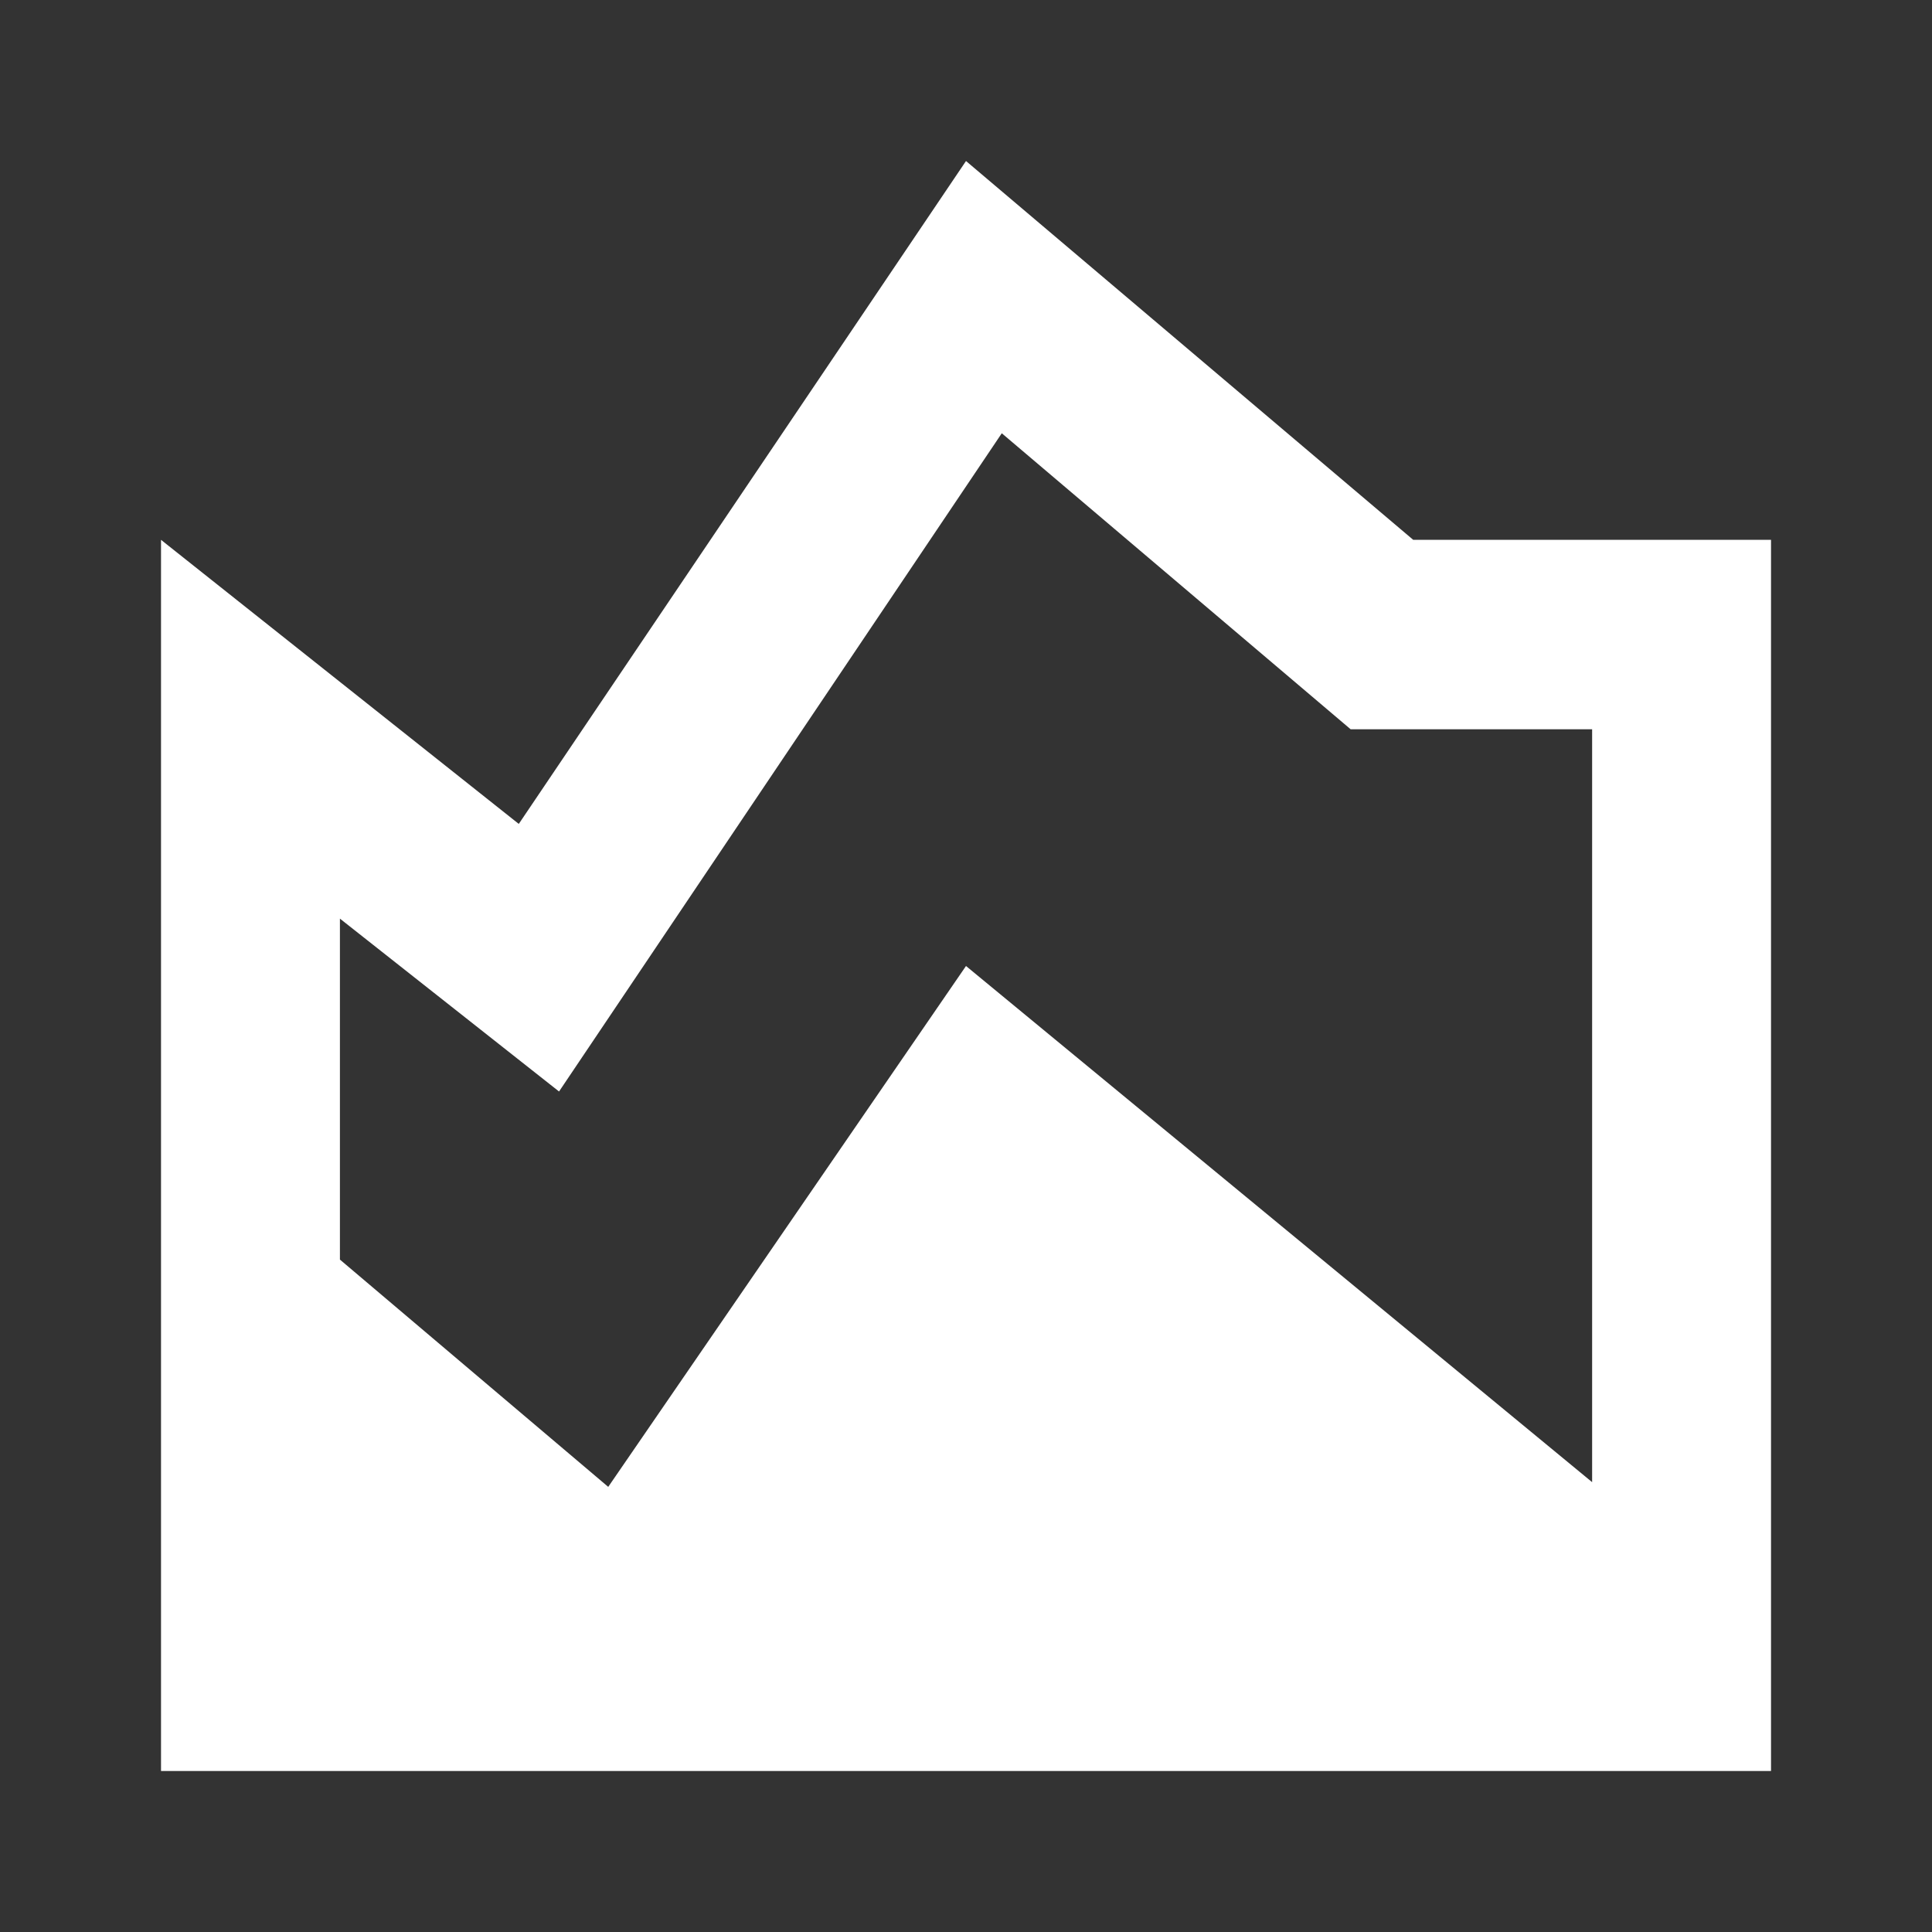 <svg width="50" height="50" viewBox="0 0 50 50" fill="none" xmlns="http://www.w3.org/2000/svg">
<rect x="0" y="0" width="50" height="50" fill="#333333" stroke="none"/>
<path d="M4.167 45.833V13.971L13.426 21.323L25 4.167L36.574 13.971H45.834V45.833H4.167ZM15.741 38.48L25 25L41.204 38.358V18.873H34.954L25.926 11.213L14.468 28.248L8.797 23.774V32.598L15.741 38.48Z" fill="white"/>
</svg>
